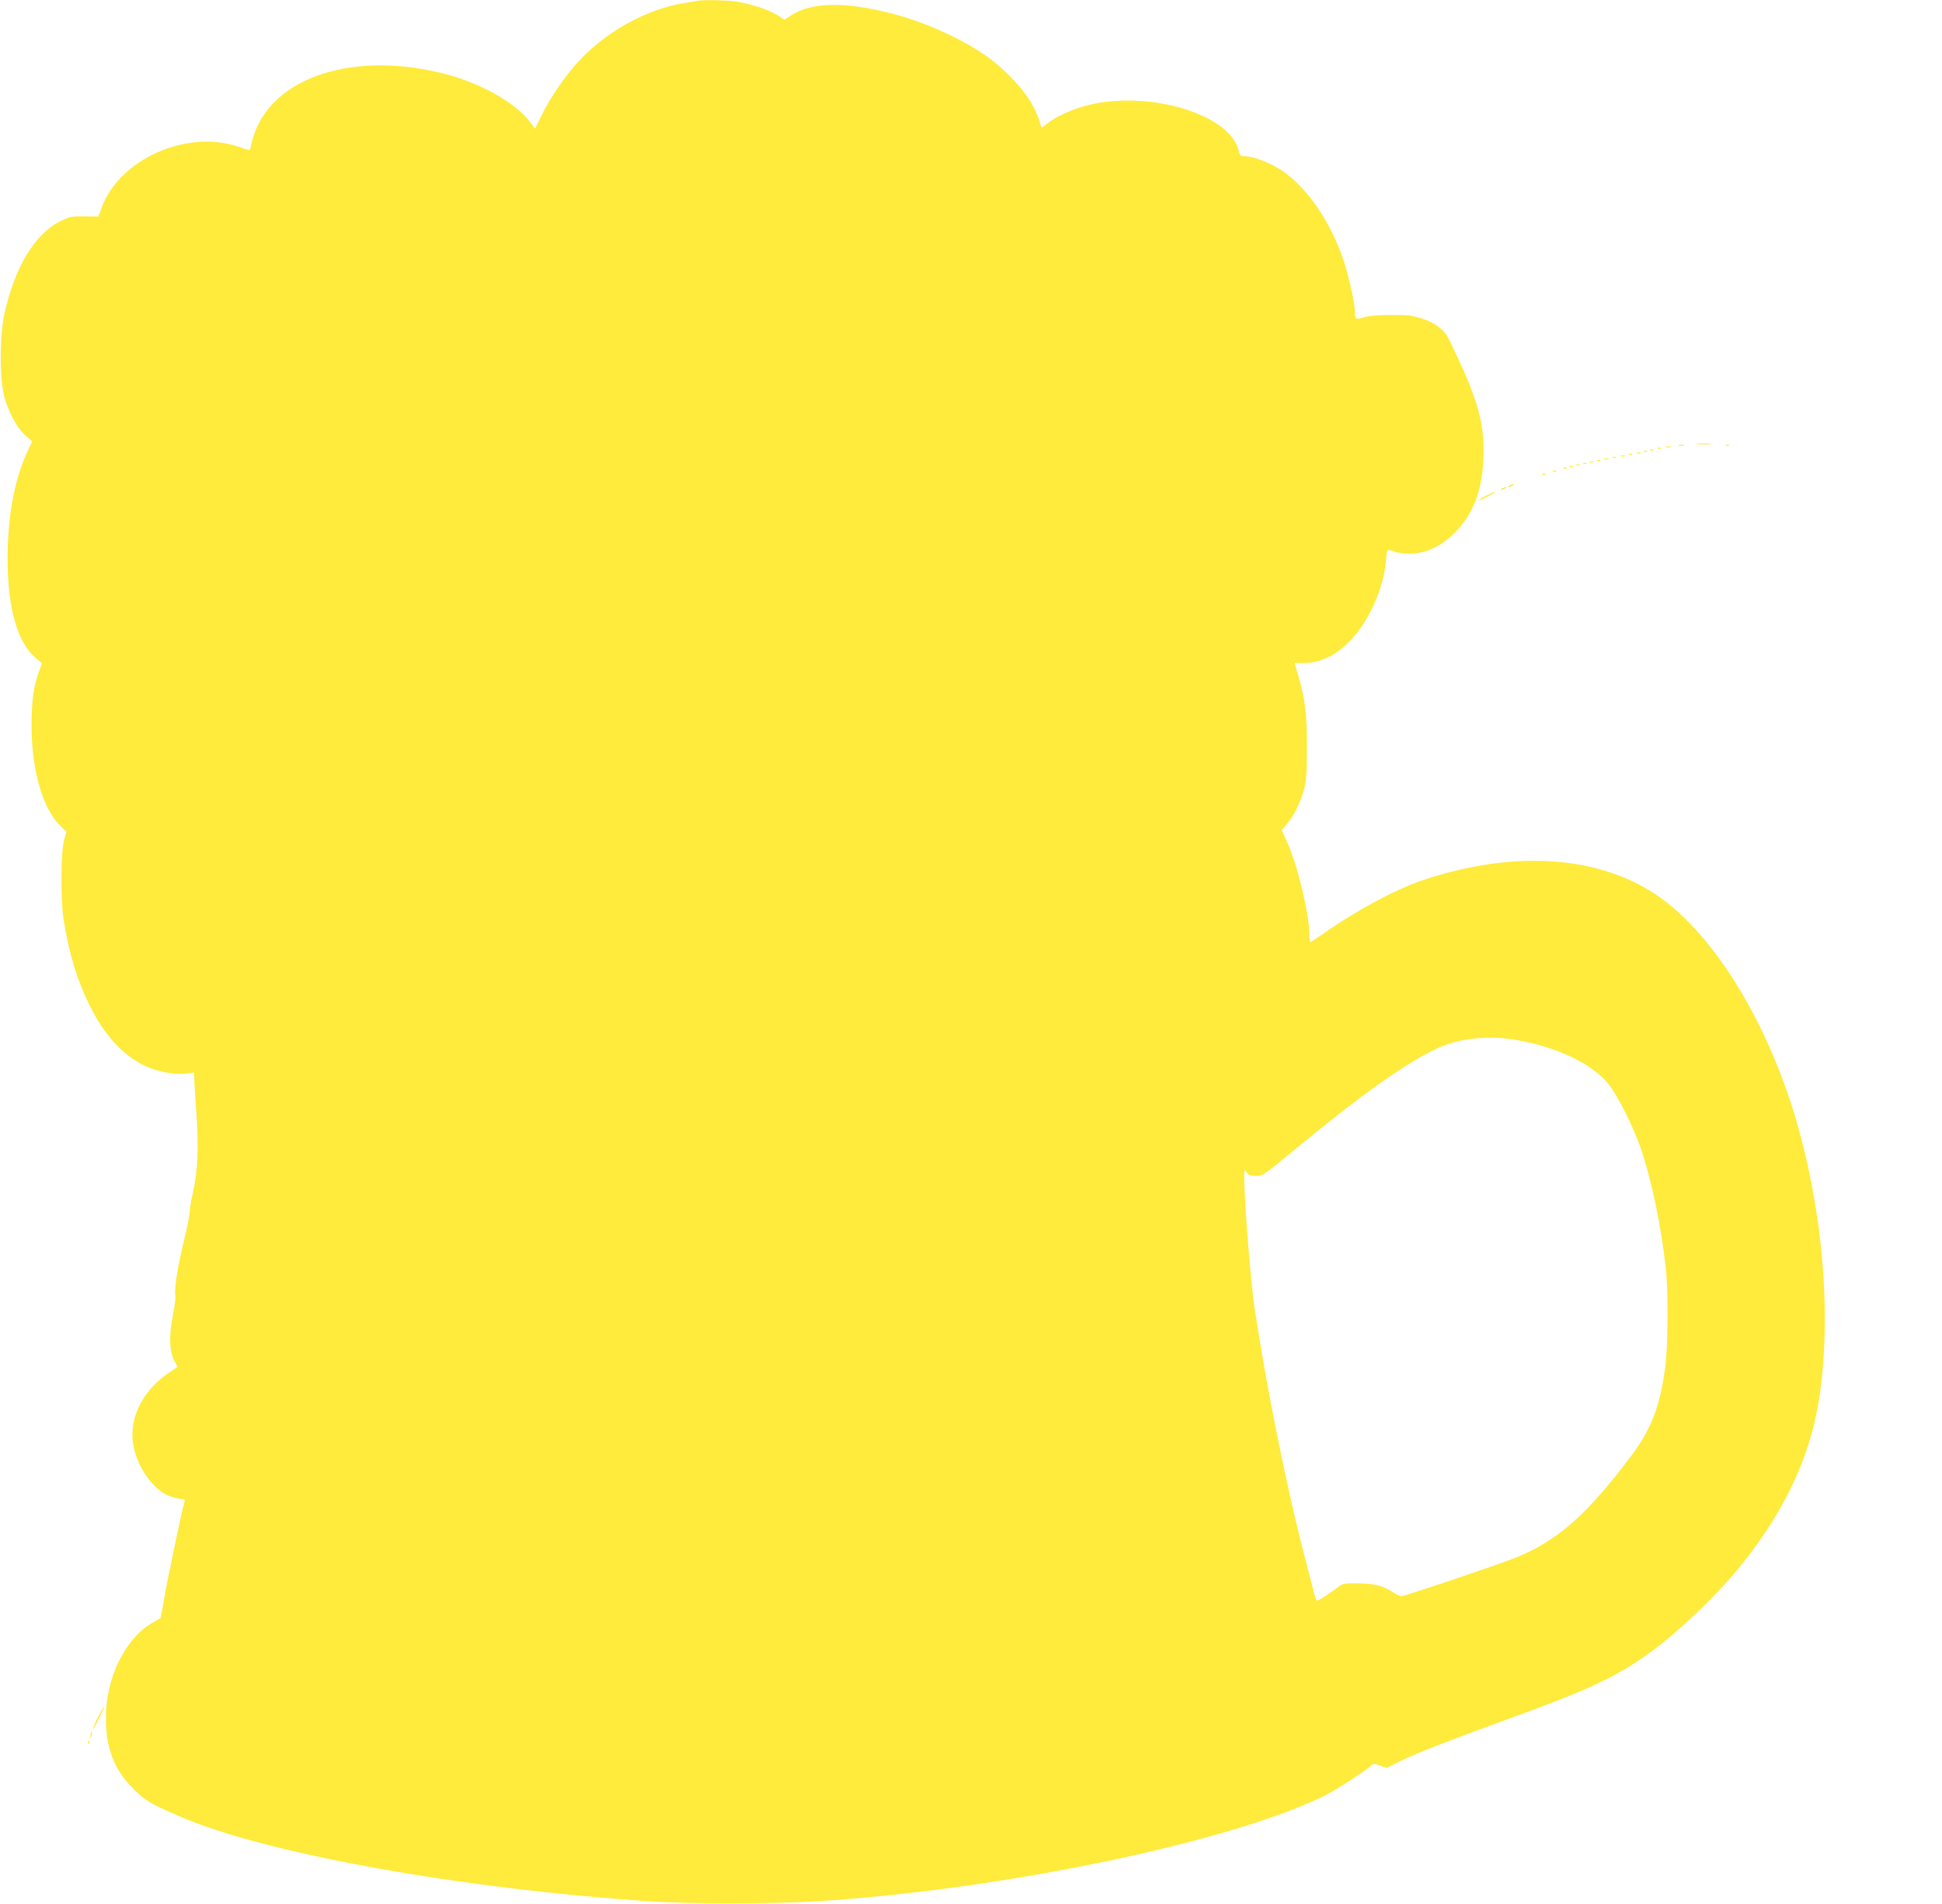 <?xml version="1.0" standalone="no"?>
<!DOCTYPE svg PUBLIC "-//W3C//DTD SVG 20010904//EN"
 "http://www.w3.org/TR/2001/REC-SVG-20010904/DTD/svg10.dtd">
<svg version="1.0" xmlns="http://www.w3.org/2000/svg"
 width="1280pt" height="1255pt" viewBox="0 0 1280 1255"
 preserveAspectRatio="xMidYMid meet">
<g transform="translate(0,1255) scale(0.1,-0.1)"
fill="#ffeb3b" stroke="none">
<path d="M4600 12545 c-8 -2 -49 -9 -90 -15 -247 -40 -512 -186 -695 -383 -89
-95 -193 -247 -249 -364 l-39 -81 -31 41 c-103 136 -345 269 -595 328 -613
146 -1144 -50 -1241 -458 -6 -29 -14 -53 -16 -53 -2 0 -36 11 -76 24 -339 114
-783 -85 -898 -403 l-21 -58 -92 1 c-85 1 -98 -2 -159 -32 -169 -83 -303 -306
-370 -617 -31 -144 -31 -424 0 -538 29 -106 85 -209 140 -257 l44 -40 -27 -57
c-89 -188 -135 -431 -135 -717 0 -323 65 -552 184 -651 l43 -37 -19 -51 c-36
-95 -50 -195 -50 -357 0 -296 72 -548 190 -663 l40 -39 -16 -56 c-21 -75 -23
-400 -3 -522 36 -225 88 -397 171 -565 97 -197 220 -331 366 -400 79 -38 186
-58 261 -51 l63 7 0 -33 c0 -18 7 -127 15 -243 15 -234 8 -380 -25 -523 -11
-46 -20 -100 -20 -121 0 -21 -18 -110 -40 -199 -40 -164 -63 -313 -54 -350 3
-11 -4 -69 -16 -128 -27 -134 -24 -238 8 -301 l22 -42 -57 -39 c-177 -120
-266 -304 -234 -479 27 -145 132 -293 237 -333 30 -11 66 -20 80 -20 20 0 24
-4 20 -17 -14 -44 -108 -492 -131 -622 -13 -79 -26 -145 -27 -146 -2 -1 -25
-14 -51 -29 -183 -105 -311 -366 -309 -636 0 -194 57 -337 181 -460 81 -80
105 -95 311 -184 563 -243 1845 -474 3100 -558 238 -16 817 -16 1080 0 1223
74 2747 391 3365 699 71 36 264 161 299 193 17 17 22 17 62 3 l44 -15 103 51
c106 51 315 132 697 271 542 197 716 278 946 446 187 137 446 386 598 578 273
341 439 691 500 1051 100 585 25 1371 -190 2015 -202 602 -532 1108 -874 1340
-385 261 -937 298 -1530 103 -179 -59 -436 -195 -655 -348 -52 -36 -96 -65
-99 -65 -3 0 -6 22 -6 49 0 135 -78 462 -146 610 l-36 80 36 43 c47 54 90 145
113 234 14 55 18 112 17 274 0 218 -11 307 -58 470 l-23 80 63 0 c170 0 337
133 445 355 56 116 84 211 94 319 6 63 10 76 23 71 146 -56 301 -16 428 111
121 120 182 275 191 484 10 244 -34 400 -230 800 -29 58 -91 105 -180 132 -60
19 -93 23 -202 22 -88 0 -145 -6 -177 -16 -52 -17 -58 -13 -58 42 0 47 -39
225 -70 321 -86 262 -243 493 -411 605 -78 51 -185 93 -239 94 -34 0 -37 3
-47 43 -65 238 -595 394 -996 293 -99 -25 -213 -77 -264 -120 -17 -14 -33 -26
-36 -26 -3 0 -9 15 -12 33 -4 17 -26 68 -48 111 -51 99 -180 237 -302 324
-173 122 -425 234 -655 290 -293 72 -501 66 -632 -17 l-48 -31 -47 31 c-57 35
-179 76 -272 89 -61 9 -215 12 -251 5z m5398 -6850 c267 -47 494 -155 603
-289 59 -72 162 -277 213 -422 72 -211 137 -522 166 -799 17 -159 14 -516 -5
-653 -36 -260 -93 -405 -229 -585 -293 -388 -486 -557 -765 -667 -127 -50
-721 -250 -744 -250 -10 0 -34 11 -55 25 -68 44 -120 58 -229 59 -91 1 -104
-1 -130 -22 -43 -34 -131 -92 -141 -92 -5 0 -13 19 -19 43 -6 23 -31 121 -56
217 -125 477 -257 1131 -338 1670 -27 182 -69 719 -68 870 0 44 0 44 16 23 12
-18 25 -23 57 -23 50 0 48 -1 256 170 453 374 753 586 956 676 143 63 331 81
512 49z"/>
<path d="M11188 9623 c23 -2 61 -2 85 0 23 2 4 4 -43 4 -47 0 -66 -2 -42 -4z"/>
<path d="M11063 9613 c9 -2 25 -2 35 0 9 3 1 5 -18 5 -19 0 -27 -2 -17 -5z"/>
<path d="M11378 9613 c7 -3 16 -2 19 1 4 3 -2 6 -13 5 -11 0 -14 -3 -6 -6z"/>
<path d="M10983 9603 c9 -2 23 -2 30 0 6 3 -1 5 -18 5 -16 0 -22 -2 -12 -5z"/>
<path d="M10928 9593 c7 -3 16 -2 19 1 4 3 -2 6 -13 5 -11 0 -14 -3 -6 -6z"/>
<path d="M10878 9583 c7 -3 16 -2 19 1 4 3 -2 6 -13 5 -11 0 -14 -3 -6 -6z"/>
<path d="M10838 9573 c7 -3 16 -2 19 1 4 3 -2 6 -13 5 -11 0 -14 -3 -6 -6z"/>
<path d="M10788 9563 c6 -2 18 -2 25 0 6 3 1 5 -13 5 -14 0 -19 -2 -12 -5z"/>
<path d="M10738 9553 c7 -3 16 -2 19 1 4 3 -2 6 -13 5 -11 0 -14 -3 -6 -6z"/>
<path d="M10683 9543 c9 -2 23 -2 30 0 6 3 -1 5 -18 5 -16 0 -22 -2 -12 -5z"/>
<path d="M10628 9533 c6 -2 18 -2 25 0 6 3 1 5 -13 5 -14 0 -19 -2 -12 -5z"/>
<path d="M10573 9523 c9 -2 23 -2 30 0 6 3 -1 5 -18 5 -16 0 -22 -2 -12 -5z"/>
<path d="M10528 9513 c7 -3 16 -2 19 1 4 3 -2 6 -13 5 -11 0 -14 -3 -6 -6z"/>
<path d="M10478 9503 c6 -2 18 -2 25 0 6 3 1 5 -13 5 -14 0 -19 -2 -12 -5z"/>
<path d="M10438 9493 c7 -3 16 -2 19 1 4 3 -2 6 -13 5 -11 0 -14 -3 -6 -6z"/>
<path d="M10388 9483 c6 -2 18 -2 25 0 6 3 1 5 -13 5 -14 0 -19 -2 -12 -5z"/>
<path d="M10348 9473 c7 -3 16 -2 19 1 4 3 -2 6 -13 5 -11 0 -14 -3 -6 -6z"/>
<path d="M10308 9463 c7 -3 16 -2 19 1 4 3 -2 6 -13 5 -11 0 -14 -3 -6 -6z"/>
<path d="M10238 9443 c7 -3 16 -2 19 1 4 3 -2 6 -13 5 -11 0 -14 -3 -6 -6z"/>
<path d="M10168 9423 c7 -3 16 -2 19 1 4 3 -2 6 -13 5 -11 0 -14 -3 -6 -6z"/>
<path d="M9950 9350 c-8 -5 -10 -10 -5 -10 6 0 17 5 25 10 8 5 11 10 5 10 -5
0 -17 -5 -25 -10z"/>
<path d="M9900 9330 c-8 -5 -10 -10 -5 -10 6 0 17 5 25 10 8 5 11 10 5 10 -5
0 -17 -5 -25 -10z"/>
<path d="M9790 9280 c-30 -16 -50 -29 -45 -29 6 0 35 13 65 29 30 16 51 29 45
29 -5 0 -35 -13 -65 -29z"/>
<path d="M644 1229 c-19 -39 -34 -73 -32 -75 2 -2 21 30 41 71 20 41 35 75 32
75 -3 0 -21 -32 -41 -71z"/>
<path d="M601 1133 c-1 -6 -4 -20 -7 -30 -5 -17 -5 -17 6 0 6 10 9 23 6 30 -3
9 -5 9 -5 0z"/>
<path d="M581 1064 c0 -11 3 -14 6 -6 3 7 2 16 -1 19 -3 4 -6 -2 -5 -13z"/>
</g>
</svg>
